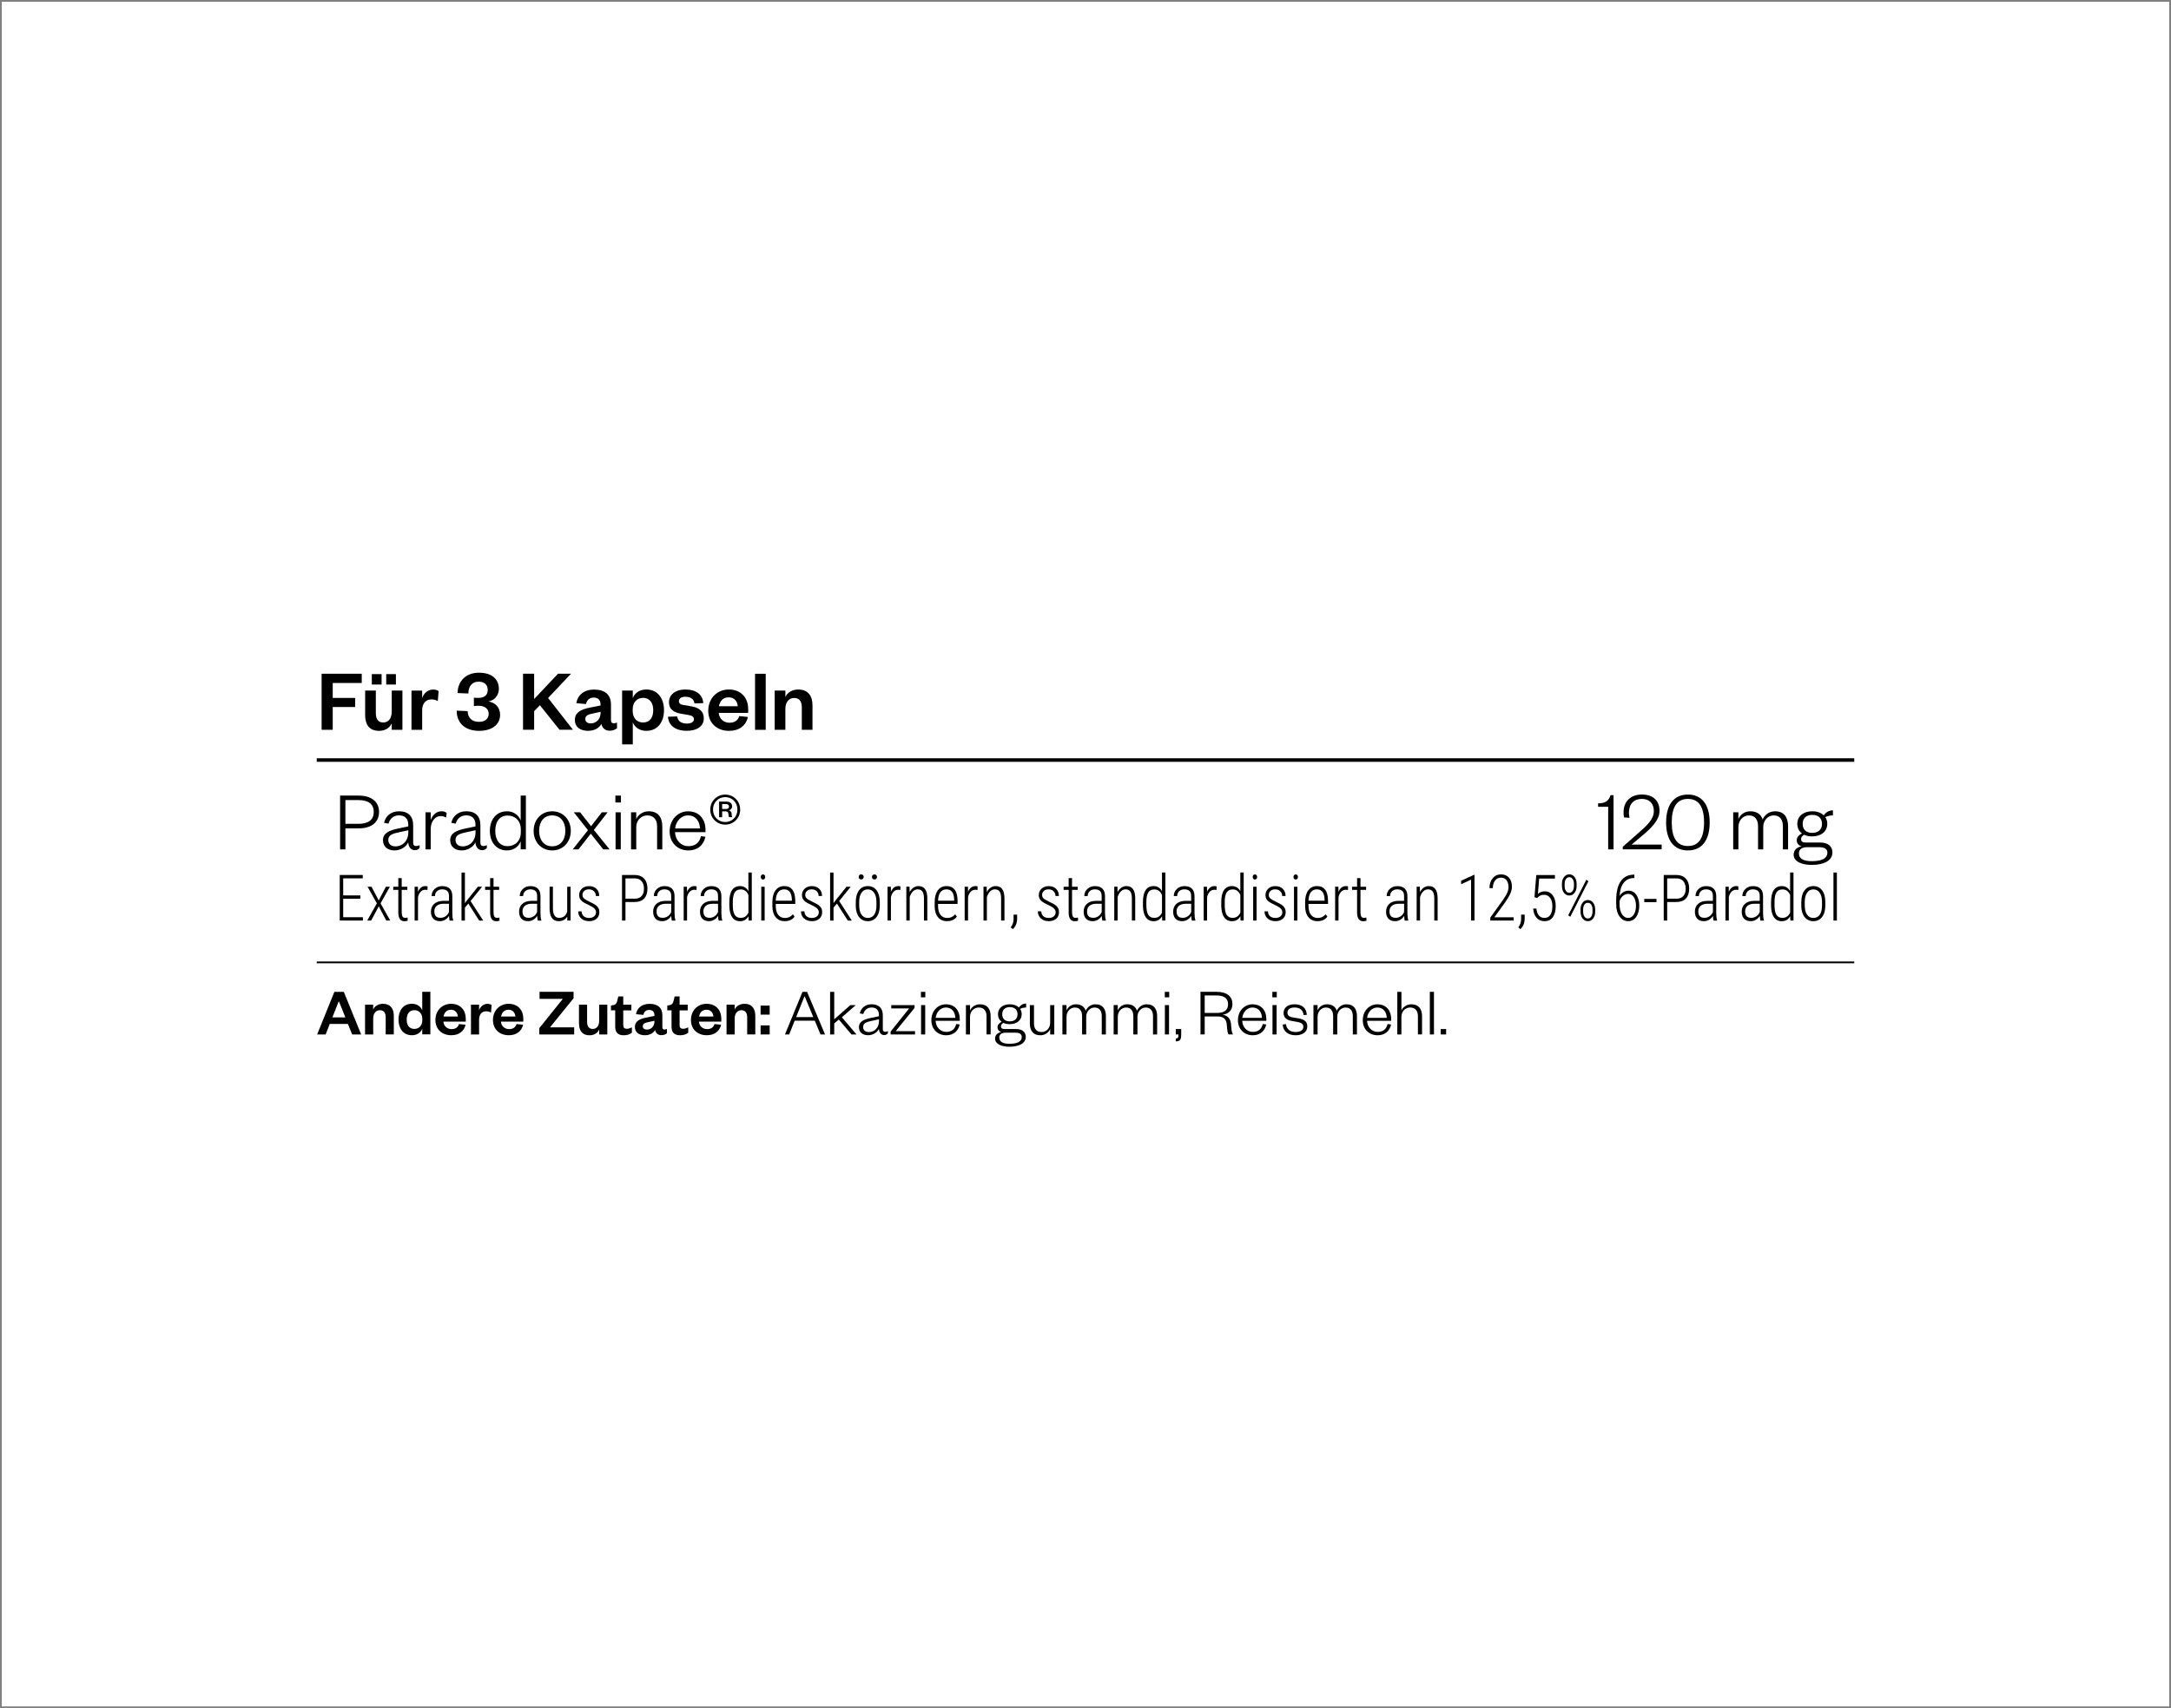 <?xml version="1.0" encoding="UTF-8"?>
<svg xmlns="http://www.w3.org/2000/svg" xmlns:xlink="http://www.w3.org/1999/xlink" version="1.1" viewBox="0 0 610 480">
  <rect x="0" y="0" width="610" height="480" fill="#808080" stroke="none"/>
  <defs>
    <style>
      .cls-1 {
        fill: none;
      }

      .cls-2 {
        fill: #fff;
      }

      .cls-3 {
        clip-path: url(#clippath);
      }
    </style>
    <clipPath id="clippath">
      <rect class="cls-1" width="610" height="480"/>
    </clipPath>
  </defs>
  <!-- Generator: Adobe Illustrator 28.6.0, SVG Export Plug-In . SVG Version: 1.2.0 Build 709)  -->
  <g>
    <g id="Camada_1">
      <g class="cls-3">
        <rect class="cls-2" x=".5" y=".5" width="609" height="479"/>
      </g>
      <rect x="89" y="270.18" width="432" height=".5"/>
      <g>
        <path d="M97.05,238.68h-1.49v-15.12h5.16c3.7,0,5.78,1.75,5.78,4.61s-2.09,4.61-5.78,4.61h-3.67v5.9ZM100.72,231.5c2.86,0,4.3-1.2,4.3-3.34s-1.44-3.34-4.3-3.34h-3.67v6.67h3.67Z"/>
        <path d="M116.1,236.93c0,.55.34.82.86.82.24,0,.65-.1.94-.26v.79c-.31.36-.65.62-1.37.62-1.03,0-1.78-.89-1.82-2.21-.55,1.22-2.09,2.28-3.86,2.28-1.94,0-3.24-1.08-3.24-2.88,0-1.97,1.73-2.76,4.32-3.29l2.78-.58v-.53c0-1.58-.94-2.57-2.57-2.57s-2.62.98-2.98,2.33l-1.25-.24c.41-1.87,1.94-3.24,4.2-3.24,2.59,0,3.98,1.37,3.98,3.94v5.02ZM114.71,233.3l-2.54.55c-1.9.41-3.07.79-3.07,2.18,0,.98.65,1.8,2.02,1.8,2.04,0,3.6-1.56,3.6-3.89v-.65Z"/>
        <path d="M125.34,229.73c-.6-.31-.96-.41-1.58-.41-1.51,0-2.74,1.56-2.74,3.65v5.71h-1.46v-10.42h1.46v2.18c.41-1.2,1.46-2.47,3-2.47.65,0,1.1.14,1.49.48l-.17,1.27Z"/>
        <path d="M134.99,236.93c0,.55.34.82.86.82.24,0,.65-.1.94-.26v.79c-.31.36-.65.62-1.37.62-1.03,0-1.78-.89-1.82-2.21-.55,1.22-2.09,2.28-3.86,2.28-1.94,0-3.24-1.08-3.24-2.88,0-1.97,1.73-2.76,4.32-3.29l2.78-.58v-.53c0-1.58-.94-2.57-2.57-2.57s-2.62.98-2.98,2.33l-1.25-.24c.41-1.87,1.94-3.24,4.2-3.24,2.59,0,3.98,1.37,3.98,3.94v5.02ZM133.6,233.3l-2.54.55c-1.9.41-3.07.79-3.07,2.18,0,.98.65,1.8,2.02,1.8,2.04,0,3.6-1.56,3.6-3.89v-.65Z"/>
        <path d="M146.3,236.4c-.46,1.32-1.82,2.57-3.84,2.57-3.1,0-4.82-2.42-4.82-5.5s1.73-5.5,4.82-5.5c2.02,0,3.38,1.27,3.84,2.59v-7.01h1.46v15.12h-1.46v-2.28ZM146.34,233.11c0-2.5-1.63-3.94-3.7-3.94-2.21,0-3.48,1.66-3.48,4.3s1.27,4.3,3.48,4.3c2.06,0,3.7-1.44,3.7-3.94v-.72Z"/>
        <path d="M155.15,238.97c-2.95,0-5.21-2.26-5.21-5.5s2.26-5.5,5.21-5.5,5.23,2.26,5.23,5.5-2.26,5.5-5.23,5.5ZM155.15,237.81c2.35,0,3.7-1.8,3.7-4.34s-1.34-4.34-3.7-4.34-3.67,1.8-3.67,4.34,1.34,4.34,3.67,4.34Z"/>
        <path d="M166.86,233.21l4.42,5.47h-1.78l-3.5-4.42-3.46,4.42h-1.63l4.3-5.4-3.98-5.02h1.78l3.07,3.91,3.02-3.91h1.63l-3.86,4.94Z"/>
        <path d="M172.91,223.56h1.56v1.94h-1.56v-1.94ZM174.42,228.26v10.42h-1.46v-10.42h1.46Z"/>
        <path d="M178.77,238.68h-1.46v-10.42h1.46v1.92c.5-1.27,1.94-2.21,3.5-2.21,2.69,0,3.82,1.75,3.82,4.25v6.46h-1.46v-6.5c0-1.85-.96-3.05-2.74-3.05-1.66,0-3.12,1.3-3.12,3.31v6.24Z"/>
        <path d="M198.21,235.13c-.5,2.38-2.23,3.84-4.78,3.84-3.02,0-5.28-2.14-5.28-5.35s2.23-5.64,5.18-5.64c3.26,0,4.9,2.35,4.9,5.18v.67h-8.57c.1,2.3,1.7,3.94,3.77,3.94,1.92,0,3.1-.96,3.53-2.81l1.25.17ZM196.67,232.8c-.05-1.92-1.13-3.67-3.34-3.67-2.06,0-3.41,1.73-3.65,3.67h6.98Z"/>
        <path d="M203.77,231.72c-2.3,0-4.2-1.78-4.2-4.22s1.9-4.22,4.2-4.22,4.2,1.78,4.2,4.22-1.9,4.22-4.2,4.22ZM203.77,223.99c-1.92,0-3.43,1.46-3.43,3.5s1.51,3.5,3.43,3.5,3.43-1.46,3.43-3.5-1.51-3.5-3.43-3.5ZM204.85,229.63c-.1-.12-.14-.43-.19-.91,0-.5-.24-.72-.74-.72h-1.01v1.63h-.86v-4.39h1.99c1.1,0,1.66.53,1.66,1.34,0,.65-.43,1.06-.98,1.1.5.1.79.41.84.91.02.65.05.86.22,1.03h-.91ZM203.89,227.33c.65,0,.94-.22.94-.7,0-.43-.29-.7-.94-.7h-.98v1.39h.98Z"/>
      </g>
      <g>
        <path d="M449.03,225.74c2.11,0,2.95-.72,3.5-2.3h.84v15.24h-1.51v-11.98h-2.83v-.96Z"/>
        <path d="M466.89,237.33v1.34h-10.94v-.72l4.3-3.79c2.4-2.11,4.44-3.86,4.44-6.26,0-2.02-1.15-3.41-3.38-3.41s-3.62,1.42-3.62,3.89c0,.43.05.91.17,1.42l-1.54-.1c-.1-.48-.14-.96-.14-1.42,0-3.07,1.99-5.02,5.14-5.02,3.48,0,4.97,2.06,4.97,4.56,0,2.76-2.62,5.11-4.73,6.89l-3.12,2.62h8.47Z"/>
        <path d="M474.26,238.97c-3.91,0-6.12-2.83-6.12-7.85s2.21-7.85,6.12-7.85,6.12,2.83,6.12,7.85-2.21,7.85-6.12,7.85ZM474.26,224.49c-3.05,0-4.54,2.23-4.54,6.62s1.49,6.62,4.54,6.62,4.54-2.23,4.54-6.62-1.49-6.62-4.54-6.62Z"/>
        <path d="M498.74,227.97c2.69,0,3.67,1.85,3.67,4.25v6.46h-1.46v-6.5c0-1.85-.84-3.05-2.57-3.05-1.56,0-2.95,1.3-2.95,3.31v6.24h-1.46v-6.5c0-1.85-.84-3.05-2.57-3.05-1.56,0-2.95,1.3-2.95,3.31v6.24h-1.46v-10.42h1.46v1.92c.5-1.27,1.75-2.21,3.36-2.21,1.85,0,3,.91,3.46,2.3.55-1.32,1.85-2.3,3.48-2.3Z"/>
        <path d="M509.2,235.03c-.86,0-1.63-.14-2.28-.46-.43.22-.86.65-.86,1.2,0,.65.36.98,1.37.98h4.03c2.23,0,3.41,1.15,3.41,2.76,0,2.57-2.81,3.53-5.86,3.53-2.76,0-5.04-.96-5.04-2.88,0-1.27.89-2.06,2.21-2.35-.96-.29-1.34-.94-1.34-1.7,0-.89.62-1.49,1.46-1.92-.82-.6-1.3-1.54-1.3-2.69,0-2.18,1.75-3.53,4.2-3.53,1.34,0,2.5.41,3.24,1.15.55-.84,1.46-1.42,2.57-1.42v1.42c-.79,0-1.63.22-2.14.5.36.53.55,1.15.55,1.87,0,2.18-1.78,3.53-4.22,3.53ZM509.01,241.99c2.59,0,4.44-.62,4.44-2.42,0-1.1-.94-1.51-2.33-1.51h-3.29c-1.27,0-2.38.41-2.38,1.75,0,1.54,1.46,2.18,3.55,2.18ZM509.2,228.98c-1.68,0-2.69.94-2.69,2.54s1.01,2.52,2.69,2.52,2.74-.94,2.74-2.52-1.01-2.54-2.74-2.54Z"/>
      </g>
      <g>
        <path d="M101.25,252.55h-4.82v5.19h5.54v.93h-6.51v-12.8h6.47v.95h-5.5v4.79h4.82v.93Z"/>
        <path d="M106.41,253.01l2.02-3.84h1.12l-2.62,4.67,2.72,4.84h-1.11l-2.12-4-2.13,4h-1.11l2.71-4.84-2.61-4.67h1.11l2.02,3.84Z"/>
        <path d="M112.87,246.74v2.43h1.58v.88h-1.58v6.32c0,.52.08.91.23,1.17.15.25.4.38.75.38.15,0,.38-.03.68-.09l.03.88c-.22.1-.53.15-.93.15-1.11,0-1.68-.79-1.71-2.36v-6.45h-1.42v-.88h1.42v-2.43h.95Z"/>
        <path d="M120.12,250.08c-.23-.04-.43-.06-.6-.06-.52,0-.96.18-1.32.55-.35.37-.61.88-.75,1.54v6.57h-.95v-9.51h.93l.02,1.42c.45-1.07,1.15-1.6,2.11-1.6.25,0,.44.04.57.11l-.02.98Z"/>
        <path d="M126.33,258.68c-.08-.3-.14-.74-.17-1.32-.28.47-.65.84-1.1,1.1-.45.26-.93.39-1.45.39-.8,0-1.42-.23-1.86-.69s-.67-1.12-.67-1.98c0-.93.31-1.67.93-2.21s1.47-.82,2.55-.83h1.59v-1.33c0-.68-.16-1.17-.49-1.46-.33-.29-.81-.44-1.44-.44-.59,0-1.07.18-1.44.53s-.56.81-.56,1.36h-.95c0-.79.28-1.45.85-1.99.57-.54,1.28-.81,2.14-.81.93,0,1.63.24,2.11.72.48.48.72,1.18.72,2.1v4.67c0,.93.08,1.63.25,2.09v.11h-1.01ZM123.73,257.91c.56,0,1.05-.15,1.48-.45s.74-.7.94-1.2v-2.31h-1.5c-.86.01-1.52.21-1.95.59-.44.38-.66.9-.66,1.55,0,1.21.56,1.81,1.69,1.81Z"/>
        <path d="M131.59,253.92l-.96,1.11v3.65h-.96v-13.5h.96v8.59l.79-1.04,2.86-3.56h1.18l-3.24,4.02,3.55,5.49h-1.13l-3.04-4.75Z"/>
        <path d="M138.67,246.74v2.43h1.58v.88h-1.58v6.32c0,.52.08.91.23,1.17.15.25.4.38.75.38.15,0,.38-.03.68-.09l.03.88c-.22.1-.53.15-.93.15-1.11,0-1.68-.79-1.71-2.36v-6.45h-1.42v-.88h1.42v-2.43h.95Z"/>
        <path d="M151.1,258.68c-.08-.3-.14-.74-.17-1.32-.28.47-.65.84-1.1,1.1-.45.26-.93.39-1.45.39-.8,0-1.42-.23-1.86-.69s-.67-1.12-.67-1.98c0-.93.31-1.67.93-2.21s1.47-.82,2.55-.83h1.59v-1.33c0-.68-.16-1.17-.49-1.46-.33-.29-.81-.44-1.44-.44-.59,0-1.07.18-1.44.53s-.56.81-.56,1.36h-.95c0-.79.28-1.45.85-1.99.57-.54,1.28-.81,2.14-.81.93,0,1.63.24,2.11.72.48.48.72,1.18.72,2.1v4.67c0,.93.08,1.63.25,2.09v.11h-1.01ZM148.5,257.91c.56,0,1.05-.15,1.48-.45s.74-.7.94-1.2v-2.31h-1.5c-.86.01-1.52.21-1.95.59-.44.38-.66.9-.66,1.55,0,1.21.56,1.81,1.69,1.81Z"/>
        <path d="M159.39,257.54c-.52.87-1.33,1.31-2.43,1.31-.84,0-1.47-.3-1.89-.9s-.64-1.48-.65-2.64v-6.15h.94v6.13c0,.86.15,1.51.44,1.96s.72.67,1.28.67c1.19,0,1.96-.6,2.29-1.79v-6.96h.95v9.51h-.92l-.02-1.13Z"/>
        <path d="M167.46,256.33c0-.41-.17-.77-.49-1.07-.33-.31-.89-.64-1.68-1.01-.79-.37-1.34-.67-1.65-.91-.31-.24-.54-.51-.69-.79-.15-.29-.22-.63-.22-1.02,0-.73.26-1.34.77-1.81s1.17-.72,1.99-.72c.88,0,1.57.25,2.1.76s.78,1.18.78,2.02h-.95c0-.54-.18-.99-.54-1.34-.36-.35-.82-.53-1.4-.53s-1,.15-1.33.44-.49.67-.49,1.14c0,.38.12.69.38.93.25.24.79.57,1.62.98.86.39,1.45.71,1.77.96.32.25.57.53.73.84.17.31.25.67.25,1.09,0,.79-.26,1.41-.79,1.87-.53.46-1.23.69-2.09.69-.92,0-1.66-.26-2.22-.77-.57-.52-.85-1.18-.85-2h.96c.03.59.22,1.05.58,1.37.36.32.87.49,1.54.49.58,0,1.05-.15,1.4-.44.35-.29.53-.68.53-1.17Z"/>
        <path d="M175.74,253.47v5.2h-.97v-12.8h3.61c1.1,0,1.96.34,2.59,1.02.63.68.95,1.61.95,2.8s-.31,2.14-.92,2.79c-.61.65-1.49.98-2.64.98h-2.62ZM175.74,252.53h2.63c.82,0,1.45-.24,1.9-.73.45-.49.67-1.18.67-2.08s-.23-1.6-.68-2.12-1.08-.77-1.88-.77h-2.64v5.7Z"/>
        <path d="M188.77,258.68c-.08-.3-.14-.74-.17-1.32-.28.47-.65.84-1.1,1.1-.45.26-.93.39-1.45.39-.8,0-1.42-.23-1.86-.69s-.67-1.12-.67-1.98c0-.93.31-1.67.93-2.21s1.47-.82,2.55-.83h1.59v-1.33c0-.68-.16-1.17-.49-1.46-.33-.29-.81-.44-1.44-.44-.59,0-1.07.18-1.44.53s-.56.81-.56,1.36h-.95c0-.79.28-1.45.85-1.99.57-.54,1.28-.81,2.14-.81.93,0,1.63.24,2.11.72.48.48.72,1.18.72,2.1v4.67c0,.93.08,1.63.25,2.09v.11h-1.01ZM186.17,257.91c.56,0,1.05-.15,1.48-.45s.74-.7.94-1.2v-2.31h-1.5c-.86.01-1.52.21-1.95.59-.44.38-.66.9-.66,1.55,0,1.21.56,1.81,1.69,1.81Z"/>
        <path d="M195.72,250.08c-.23-.04-.43-.06-.6-.06-.52,0-.96.18-1.32.55-.35.37-.61.88-.75,1.54v6.57h-.95v-9.51h.93l.02,1.42c.45-1.07,1.15-1.6,2.11-1.6.25,0,.44.04.57.11l-.02.98Z"/>
        <path d="M201.93,258.68c-.08-.3-.14-.74-.17-1.32-.28.47-.65.84-1.1,1.1-.45.26-.93.39-1.45.39-.8,0-1.42-.23-1.86-.69s-.67-1.12-.67-1.98c0-.93.31-1.67.93-2.21s1.47-.82,2.55-.83h1.59v-1.33c0-.68-.16-1.17-.49-1.46-.33-.29-.81-.44-1.44-.44-.59,0-1.07.18-1.44.53s-.56.81-.56,1.36h-.95c0-.79.28-1.45.85-1.99.57-.54,1.28-.81,2.14-.81.93,0,1.63.24,2.11.72.48.48.72,1.18.72,2.1v4.67c0,.93.08,1.63.25,2.09v.11h-1.01ZM199.33,257.91c.56,0,1.05-.15,1.48-.45s.74-.7.94-1.2v-2.31h-1.5c-.86.01-1.52.21-1.95.59-.44.38-.66.9-.66,1.55,0,1.21.56,1.81,1.69,1.81Z"/>
        <path d="M204.93,253.48c0-1.49.25-2.61.76-3.36.51-.75,1.26-1.13,2.25-1.13,1.05,0,1.83.48,2.34,1.45v-5.26h.95v13.5h-.89l-.04-1.22c-.52.93-1.31,1.4-2.37,1.4-.97,0-1.71-.38-2.22-1.14s-.77-1.84-.78-3.24v-.98ZM205.9,254.37c0,1.22.18,2.12.53,2.69.35.57.92.86,1.69.86.99,0,1.72-.49,2.17-1.47v-4.93c-.43-1.06-1.15-1.59-2.16-1.59-.77,0-1.34.28-1.69.85-.35.57-.54,1.45-.54,2.64v.95Z"/>
        <path d="M213.76,246.43c0-.2.05-.37.16-.51s.26-.21.46-.21.35.07.46.21.17.31.17.51-.06.37-.17.51-.27.21-.46.21-.35-.07-.46-.21-.16-.31-.16-.51ZM214.85,258.68h-.95v-9.51h.95v9.51Z"/>
        <path d="M220.51,258.85c-1.09,0-1.94-.37-2.55-1.1s-.93-1.78-.94-3.13v-1.16c0-1.39.3-2.49.89-3.28.59-.79,1.4-1.19,2.44-1.19s1.76.34,2.29,1.01c.53.67.79,1.71.81,3.09v.91h-5.48v.54c0,1.09.23,1.93.68,2.52.45.59,1.09.89,1.91.89.91,0,1.65-.34,2.21-1.03l.49.65c-.6.85-1.52,1.27-2.75,1.27ZM220.35,249.91c-.74,0-1.32.27-1.72.81-.4.54-.62,1.33-.66,2.38h4.53v-.25c-.05-1.96-.76-2.94-2.15-2.94Z"/>
        <path d="M230.06,256.33c0-.41-.17-.77-.49-1.07-.33-.31-.89-.64-1.68-1.01-.79-.37-1.34-.67-1.65-.91-.31-.24-.54-.51-.69-.79-.15-.29-.22-.63-.22-1.02,0-.73.26-1.34.77-1.81s1.17-.72,1.99-.72c.88,0,1.57.25,2.1.76s.78,1.18.78,2.02h-.95c0-.54-.18-.99-.54-1.34-.36-.35-.82-.53-1.4-.53s-1,.15-1.33.44-.49.67-.49,1.14c0,.38.12.69.38.93.25.24.79.57,1.62.98.86.39,1.45.71,1.77.96.32.25.57.53.73.84.17.31.25.67.25,1.09,0,.79-.26,1.41-.79,1.87-.53.46-1.23.69-2.09.69-.92,0-1.66-.26-2.22-.77-.57-.52-.85-1.18-.85-2h.96c.03.59.22,1.05.58,1.37.36.32.87.49,1.54.49.58,0,1.05-.15,1.4-.44.35-.29.53-.68.53-1.17Z"/>
        <path d="M235.16,253.92l-.96,1.11v3.65h-.96v-13.5h.96v8.59l.79-1.04,2.86-3.56h1.18l-3.24,4.02,3.55,5.49h-1.13l-3.04-4.75Z"/>
        <path d="M240.46,253.44c0-1.37.3-2.46.9-3.25.6-.8,1.42-1.2,2.46-1.2s1.87.39,2.47,1.18.9,1.87.91,3.24v1.01c0,1.39-.3,2.48-.91,3.26s-1.42,1.17-2.45,1.17-1.84-.38-2.45-1.14-.92-1.81-.94-3.15v-1.12ZM241.27,246.42c0-.21.06-.38.19-.51.12-.14.3-.21.51-.21s.39.07.52.21c.13.14.19.31.19.51s-.06.37-.19.5c-.13.13-.3.2-.52.2s-.39-.07-.51-.2c-.13-.13-.19-.3-.19-.5ZM241.41,254.42c0,1.09.21,1.96.64,2.58.43.63,1.02.94,1.79.94s1.37-.3,1.79-.9.62-1.47.63-2.59v-1.01c0-1.09-.22-1.96-.65-2.58-.43-.63-1.03-.94-1.78-.94s-1.32.31-1.75.92-.65,1.46-.67,2.54v1.05ZM245,246.43c0-.21.06-.38.19-.51s.3-.21.51-.21.39.07.52.21.19.31.19.51-.06.37-.19.5-.3.2-.52.2-.39-.07-.51-.2-.19-.3-.19-.5Z"/>
        <path d="M253,250.08c-.23-.04-.43-.06-.6-.06-.52,0-.96.18-1.32.55-.35.37-.61.88-.75,1.54v6.57h-.95v-9.51h.93l.02,1.42c.45-1.07,1.15-1.6,2.11-1.6.25,0,.44.04.57.11l-.02.98Z"/>
        <path d="M255.56,249.17l.03,1.51c.27-.52.62-.93,1.04-1.23s.91-.46,1.45-.46c1.61,0,2.43,1.1,2.47,3.31v6.37h-.94v-6.27c0-.85-.15-1.48-.43-1.88s-.73-.61-1.34-.61c-.49,0-.94.19-1.33.58s-.69.91-.9,1.58v6.6h-.95v-9.51h.9Z"/>
        <path d="M266.11,258.85c-1.09,0-1.94-.37-2.55-1.1s-.93-1.78-.94-3.13v-1.16c0-1.39.3-2.49.89-3.28.59-.79,1.4-1.19,2.44-1.19s1.76.34,2.29,1.01c.53.67.79,1.71.81,3.09v.91h-5.48v.54c0,1.09.23,1.93.68,2.52.45.59,1.09.89,1.91.89.91,0,1.65-.34,2.21-1.03l.49.65c-.6.85-1.52,1.27-2.75,1.27ZM265.95,249.91c-.74,0-1.32.27-1.72.81-.4.54-.62,1.33-.66,2.38h4.53v-.25c-.05-1.96-.76-2.94-2.15-2.94Z"/>
        <path d="M274.67,250.08c-.23-.04-.43-.06-.6-.06-.52,0-.96.18-1.32.55-.35.37-.61.88-.75,1.54v6.57h-.95v-9.51h.93l.02,1.42c.45-1.07,1.15-1.6,2.11-1.6.25,0,.44.04.57.11l-.02.98Z"/>
        <path d="M277.24,249.17l.03,1.51c.27-.52.62-.93,1.04-1.23s.91-.46,1.45-.46c1.61,0,2.43,1.1,2.47,3.31v6.37h-.94v-6.27c0-.85-.15-1.48-.43-1.88s-.73-.61-1.34-.61c-.49,0-.94.19-1.33.58s-.69.91-.9,1.58v6.6h-.95v-9.51h.9Z"/>
        <path d="M284.59,261.08l-.6-.47c.52-.71.78-1.46.8-2.23v-1.37h1v1.08c0,1.25-.4,2.24-1.19,2.99Z"/>
        <path d="M296.61,256.33c0-.41-.17-.77-.49-1.07-.33-.31-.89-.64-1.68-1.01-.79-.37-1.34-.67-1.65-.91-.31-.24-.54-.51-.69-.79-.15-.29-.22-.63-.22-1.02,0-.73.26-1.34.77-1.81s1.17-.72,1.99-.72c.88,0,1.57.25,2.1.76s.78,1.18.78,2.02h-.95c0-.54-.18-.99-.54-1.34-.36-.35-.82-.53-1.4-.53s-1,.15-1.33.44-.49.67-.49,1.14c0,.38.12.69.38.93.25.24.79.57,1.62.98.86.39,1.45.71,1.77.96.32.25.57.53.73.84.17.31.25.67.25,1.09,0,.79-.26,1.41-.79,1.87-.53.46-1.23.69-2.09.69-.92,0-1.66-.26-2.22-.77-.57-.52-.85-1.18-.85-2h.96c.03.59.22,1.05.58,1.37.36.32.87.49,1.54.49.58,0,1.05-.15,1.4-.44.35-.29.53-.68.53-1.17Z"/>
        <path d="M301.22,246.74v2.43h1.58v.88h-1.58v6.32c0,.52.08.91.23,1.17.15.25.4.38.75.38.15,0,.38-.03.68-.09l.03.88c-.22.1-.53.15-.93.15-1.11,0-1.68-.79-1.71-2.36v-6.45h-1.42v-.88h1.42v-2.43h.95Z"/>
        <path d="M309.73,258.68c-.09-.3-.14-.74-.17-1.32-.29.47-.65.84-1.1,1.1-.45.26-.93.39-1.45.39-.8,0-1.42-.23-1.86-.69s-.67-1.12-.67-1.98c0-.93.31-1.67.92-2.21.62-.54,1.47-.82,2.55-.83h1.59v-1.33c0-.68-.16-1.17-.49-1.46-.33-.29-.8-.44-1.44-.44-.59,0-1.07.18-1.44.53s-.56.81-.56,1.36h-.95c0-.79.28-1.45.85-1.99.57-.54,1.28-.81,2.14-.81.93,0,1.63.24,2.11.72.48.48.72,1.18.72,2.1v4.67c0,.93.08,1.63.25,2.09v.11h-1.01ZM307.13,257.91c.56,0,1.05-.15,1.48-.45s.74-.7.94-1.2v-2.31h-1.5c-.86.01-1.51.21-1.95.59-.44.38-.66.9-.66,1.55,0,1.21.56,1.81,1.69,1.81Z"/>
        <path d="M313.98,249.17l.03,1.51c.27-.52.62-.93,1.04-1.23s.91-.46,1.45-.46c1.61,0,2.43,1.1,2.47,3.31v6.37h-.94v-6.27c0-.85-.15-1.48-.43-1.88s-.73-.61-1.34-.61c-.49,0-.94.19-1.33.58-.39.38-.69.91-.9,1.58v6.6h-.95v-9.51h.9Z"/>
        <path d="M321.14,253.48c0-1.49.25-2.61.76-3.36.51-.75,1.26-1.13,2.25-1.13,1.04,0,1.83.48,2.34,1.45v-5.26h.95v13.5h-.89l-.04-1.22c-.52.93-1.31,1.4-2.37,1.4-.97,0-1.71-.38-2.22-1.14-.51-.76-.77-1.84-.78-3.24v-.98ZM322.1,254.37c0,1.22.18,2.12.53,2.69s.92.86,1.69.86c.99,0,1.72-.49,2.17-1.47v-4.93c-.43-1.06-1.15-1.59-2.16-1.59-.77,0-1.34.28-1.69.85-.36.57-.54,1.45-.54,2.64v.95Z"/>
        <path d="M334.88,258.68c-.09-.3-.14-.74-.17-1.32-.28.47-.65.84-1.1,1.1-.45.26-.93.39-1.45.39-.8,0-1.42-.23-1.86-.69s-.67-1.12-.67-1.98c0-.93.31-1.67.92-2.21.62-.54,1.47-.82,2.55-.83h1.59v-1.33c0-.68-.16-1.17-.49-1.46-.33-.29-.81-.44-1.44-.44-.58,0-1.07.18-1.44.53s-.56.81-.56,1.36h-.95c0-.79.28-1.45.85-1.99.57-.54,1.28-.81,2.14-.81.93,0,1.63.24,2.11.72s.72,1.18.72,2.1v4.67c0,.93.08,1.63.25,2.09v.11h-1.01ZM332.28,257.91c.56,0,1.05-.15,1.48-.45.43-.3.74-.7.94-1.2v-2.31h-1.5c-.86.01-1.51.21-1.95.59-.44.38-.66.9-.66,1.55,0,1.21.56,1.81,1.69,1.81Z"/>
        <path d="M341.83,250.08c-.23-.04-.43-.06-.6-.06-.52,0-.96.18-1.32.55-.36.37-.61.88-.75,1.54v6.57h-.95v-9.51h.93l.02,1.42c.45-1.07,1.15-1.6,2.11-1.6.25,0,.44.04.57.11l-.02.98Z"/>
        <path d="M343.15,253.48c0-1.49.25-2.61.76-3.36.51-.75,1.26-1.13,2.25-1.13,1.04,0,1.83.48,2.34,1.45v-5.26h.95v13.5h-.89l-.04-1.22c-.52.93-1.31,1.4-2.37,1.4-.97,0-1.71-.38-2.22-1.14-.51-.76-.77-1.84-.78-3.24v-.98ZM344.12,254.37c0,1.22.18,2.12.53,2.69s.92.86,1.69.86c.99,0,1.72-.49,2.17-1.47v-4.93c-.43-1.06-1.15-1.59-2.16-1.59-.77,0-1.34.28-1.69.85-.36.57-.54,1.45-.54,2.64v.95Z"/>
        <path d="M351.98,246.43c0-.2.05-.37.16-.51.11-.14.26-.21.46-.21s.35.07.46.21c.11.14.17.31.17.51s-.05.37-.17.51c-.11.14-.27.21-.46.21s-.35-.07-.46-.21c-.11-.14-.16-.31-.16-.51ZM353.07,258.68h-.96v-9.51h.96v9.51Z"/>
        <path d="M360.3,256.33c0-.41-.17-.77-.49-1.07-.33-.31-.89-.64-1.68-1.01-.79-.37-1.34-.67-1.65-.91-.31-.24-.54-.51-.69-.79-.15-.29-.22-.63-.22-1.02,0-.73.26-1.34.77-1.81.51-.48,1.17-.72,1.99-.72.88,0,1.57.25,2.1.76.52.51.78,1.18.78,2.02h-.95c0-.54-.18-.99-.54-1.34-.36-.35-.82-.53-1.4-.53s-1,.15-1.33.44-.49.67-.49,1.14c0,.38.12.69.38.93s.79.57,1.62.98c.86.39,1.45.71,1.77.96s.57.53.73.84c.16.31.25.67.25,1.09,0,.79-.26,1.41-.79,1.87s-1.22.69-2.09.69c-.92,0-1.66-.26-2.22-.77s-.85-1.18-.85-2h.96c.03.59.22,1.05.58,1.37s.87.49,1.54.49c.58,0,1.05-.15,1.4-.44s.53-.68.53-1.17Z"/>
        <path d="M363.44,246.43c0-.2.05-.37.16-.51.11-.14.26-.21.46-.21s.35.07.46.21c.11.14.17.31.17.51s-.05.37-.17.51c-.11.14-.27.21-.46.21s-.35-.07-.46-.21c-.11-.14-.16-.31-.16-.51ZM364.54,258.68h-.96v-9.51h.96v9.51Z"/>
        <path d="M370.2,258.85c-1.09,0-1.94-.37-2.55-1.1-.61-.73-.93-1.78-.94-3.13v-1.16c0-1.39.3-2.49.89-3.28s1.4-1.19,2.44-1.19,1.76.34,2.29,1.01c.53.67.79,1.71.81,3.09v.91h-5.48v.54c0,1.09.23,1.93.68,2.52.45.59,1.09.89,1.91.89.91,0,1.65-.34,2.21-1.03l.5.65c-.6.85-1.52,1.27-2.75,1.27ZM370.03,249.91c-.75,0-1.32.27-1.72.81-.4.54-.62,1.33-.66,2.38h4.53v-.25c-.05-1.96-.76-2.94-2.15-2.94Z"/>
        <path d="M378.76,250.08c-.23-.04-.43-.06-.6-.06-.52,0-.96.18-1.32.55-.36.37-.61.88-.75,1.54v6.57h-.95v-9.51h.93l.02,1.42c.45-1.07,1.15-1.6,2.11-1.6.25,0,.44.04.57.11l-.02.98Z"/>
        <path d="M382.26,246.74v2.43h1.58v.88h-1.58v6.32c0,.52.08.91.23,1.17.15.25.4.38.75.38.15,0,.38-.03.68-.09l.03.88c-.22.1-.53.15-.93.15-1.11,0-1.68-.79-1.71-2.36v-6.45h-1.42v-.88h1.42v-2.43h.95Z"/>
        <path d="M394.7,258.68c-.09-.3-.14-.74-.17-1.32-.28.47-.65.84-1.1,1.1-.45.26-.93.39-1.45.39-.8,0-1.42-.23-1.86-.69s-.67-1.12-.67-1.98c0-.93.31-1.67.92-2.21.62-.54,1.47-.82,2.55-.83h1.59v-1.33c0-.68-.16-1.17-.49-1.46-.33-.29-.81-.44-1.44-.44-.58,0-1.07.18-1.44.53s-.56.81-.56,1.36h-.95c0-.79.28-1.45.85-1.99.57-.54,1.28-.81,2.14-.81.93,0,1.63.24,2.11.72s.72,1.18.72,2.1v4.67c0,.93.08,1.63.25,2.09v.11h-1.01ZM392.1,257.91c.56,0,1.05-.15,1.48-.45.43-.3.74-.7.94-1.2v-2.31h-1.5c-.86.01-1.51.21-1.95.59-.44.38-.66.9-.66,1.55,0,1.21.56,1.81,1.69,1.81Z"/>
        <path d="M398.95,249.17l.03,1.51c.27-.52.62-.93,1.04-1.23s.91-.46,1.45-.46c1.61,0,2.43,1.1,2.47,3.31v6.37h-.94v-6.27c0-.85-.15-1.48-.43-1.88s-.73-.61-1.34-.61c-.49,0-.94.19-1.33.58-.39.38-.69.91-.9,1.58v6.6h-.95v-9.51h.9Z"/>
        <path d="M414.3,258.68h-.96v-11.5l-2.8,1.29v-1l3.6-1.63h.16v12.84Z"/>
        <path d="M425.31,258.68h-6.58v-.83l3.53-4.91c.59-.84,1-1.53,1.24-2.08s.35-1.09.35-1.62c0-.8-.19-1.44-.56-1.91-.37-.47-.89-.71-1.55-.71-.7,0-1.26.27-1.67.82-.42.55-.62,1.26-.62,2.13h-.95c0-1.11.3-2.04.9-2.77s1.38-1.1,2.34-1.1,1.69.3,2.24.91c.55.61.83,1.45.83,2.53s-.45,2.22-1.35,3.59l-.54.81-3.04,4.22h5.43v.91Z"/>
        <path d="M427.21,261.08l-.61-.47c.52-.71.78-1.46.8-2.23v-1.37h1v1.08c0,1.25-.4,2.24-1.19,2.99Z"/>
        <path d="M431.15,252.12l.51-6.24h5.24v1h-4.43l-.35,4.29c.56-.47,1.2-.7,1.92-.7.95,0,1.7.38,2.25,1.13.55.75.83,1.75.83,3,0,1.34-.27,2.38-.82,3.13-.54.75-1.32,1.12-2.33,1.12-.92,0-1.66-.31-2.22-.95-.57-.63-.89-1.5-.96-2.6h.9c.08.86.32,1.51.71,1.96.39.45.92.67,1.58.67.72,0,1.27-.29,1.64-.87.37-.58.56-1.4.56-2.46,0-.94-.21-1.7-.63-2.29-.42-.58-.98-.87-1.69-.87-.41,0-.76.07-1.06.2-.29.13-.6.37-.9.72l-.75-.25Z"/>
        <path d="M438.87,248.34c0-.76.19-1.39.58-1.89s.88-.76,1.48-.76,1.09.25,1.48.75c.39.5.58,1.15.58,1.94v.63c0,.75-.19,1.38-.58,1.88-.38.5-.87.75-1.47.75s-1.09-.25-1.48-.74c-.39-.5-.59-1.14-.59-1.94v-.62ZM439.62,249.02c0,.53.12.97.36,1.32.24.35.56.53.96.53s.71-.18.95-.53c.23-.35.35-.81.35-1.36v-.63c0-.53-.12-.97-.35-1.32-.24-.36-.56-.54-.96-.54s-.71.18-.95.54c-.24.36-.35.81-.35,1.36v.64ZM441.21,257.62l-.57-.43,5.09-10,.58.43-5.1,10ZM444.09,255.54c0-.76.19-1.38.58-1.89.38-.5.87-.75,1.47-.75s1.09.25,1.48.74.59,1.15.59,1.96v.62c0,.77-.2,1.4-.59,1.89-.39.5-.88.74-1.47.74s-1.08-.25-1.47-.74c-.39-.49-.59-1.14-.59-1.95v-.63ZM444.83,256.23c0,.53.12.97.36,1.33.24.35.56.53.96.53s.71-.18.95-.53c.24-.35.35-.81.35-1.38v-.64c0-.56-.12-1-.35-1.34-.24-.34-.56-.51-.97-.51s-.71.17-.95.51c-.24.34-.35.8-.35,1.39v.64Z"/>
        <path d="M459.22,245.79v.94h-.14c-1.21,0-2.15.45-2.84,1.32s-1.08,2.11-1.16,3.7c.29-.47.65-.84,1.08-1.09.43-.26.91-.38,1.43-.38.92,0,1.64.39,2.19,1.16.54.78.81,1.79.81,3.05s-.29,2.36-.86,3.16-1.32,1.2-2.25,1.2c-.99,0-1.8-.44-2.43-1.32s-.94-2.03-.94-3.46v-1.04c0-2.35.42-4.14,1.26-5.37s2.05-1.85,3.62-1.88h.22ZM457.44,251.19c-.54,0-1.03.2-1.48.59-.45.4-.75.88-.9,1.47v.92c0,1.12.23,2.02.68,2.72.46.7,1.04,1.05,1.74,1.05.65,0,1.17-.32,1.58-.96s.61-1.46.61-2.46-.2-1.81-.6-2.42c-.4-.61-.94-.92-1.62-.92Z"/>
        <path d="M465.44,253.5h-3.44v-.91h3.44v.91Z"/>
        <path d="M468.44,253.47v5.2h-.97v-12.8h3.61c1.1,0,1.96.34,2.59,1.02s.95,1.61.95,2.8-.31,2.14-.92,2.79c-.61.65-1.49.98-2.64.98h-2.62ZM468.44,252.53h2.63c.82,0,1.45-.24,1.9-.73s.67-1.18.67-2.08-.23-1.6-.68-2.12-1.08-.77-1.88-.77h-2.64v5.7Z"/>
        <path d="M481.47,258.68c-.09-.3-.14-.74-.17-1.32-.28.47-.65.84-1.1,1.1-.45.26-.93.39-1.45.39-.8,0-1.42-.23-1.86-.69s-.67-1.12-.67-1.98c0-.93.31-1.67.92-2.21.62-.54,1.47-.82,2.55-.83h1.59v-1.33c0-.68-.16-1.17-.49-1.46-.33-.29-.81-.44-1.44-.44-.58,0-1.07.18-1.44.53s-.56.81-.56,1.36h-.95c0-.79.28-1.45.85-1.99.57-.54,1.28-.81,2.14-.81.93,0,1.63.24,2.11.72s.72,1.18.72,2.1v4.67c0,.93.08,1.63.25,2.09v.11h-1.01ZM478.87,257.91c.56,0,1.05-.15,1.48-.45.43-.3.74-.7.94-1.2v-2.31h-1.5c-.86.01-1.51.21-1.95.59-.44.38-.66.9-.66,1.55,0,1.21.56,1.81,1.69,1.81Z"/>
        <path d="M488.43,250.08c-.23-.04-.43-.06-.6-.06-.52,0-.96.18-1.32.55-.36.37-.61.88-.75,1.54v6.57h-.95v-9.51h.93l.02,1.42c.45-1.07,1.15-1.6,2.11-1.6.25,0,.44.04.57.11l-.02.98Z"/>
        <path d="M494.63,258.68c-.09-.3-.14-.74-.17-1.32-.28.47-.65.84-1.1,1.1-.45.26-.93.39-1.45.39-.8,0-1.42-.23-1.86-.69s-.67-1.12-.67-1.98c0-.93.31-1.67.92-2.21.62-.54,1.47-.82,2.55-.83h1.59v-1.33c0-.68-.16-1.17-.49-1.46-.33-.29-.81-.44-1.44-.44-.58,0-1.07.18-1.44.53s-.56.81-.56,1.36h-.95c0-.79.28-1.45.85-1.99.57-.54,1.28-.81,2.14-.81.93,0,1.63.24,2.11.72s.72,1.18.72,2.1v4.67c0,.93.08,1.63.25,2.09v.11h-1.01ZM492.03,257.91c.56,0,1.05-.15,1.48-.45.43-.3.74-.7.94-1.2v-2.31h-1.5c-.86.01-1.51.21-1.95.59-.44.38-.66.9-.66,1.55,0,1.21.56,1.81,1.69,1.81Z"/>
        <path d="M497.63,253.48c0-1.49.25-2.61.76-3.36.51-.75,1.26-1.13,2.25-1.13,1.04,0,1.83.48,2.34,1.45v-5.26h.95v13.5h-.89l-.04-1.22c-.52.93-1.31,1.4-2.37,1.4-.97,0-1.71-.38-2.22-1.14-.51-.76-.77-1.84-.78-3.24v-.98ZM498.6,254.37c0,1.22.18,2.12.53,2.69s.92.86,1.69.86c.99,0,1.72-.49,2.17-1.47v-4.93c-.43-1.06-1.15-1.59-2.16-1.59-.77,0-1.34.28-1.69.85-.36.57-.54,1.45-.54,2.64v.95Z"/>
        <path d="M506.13,253.44c0-1.37.3-2.46.9-3.25s1.42-1.2,2.46-1.2,1.87.39,2.47,1.18.9,1.87.91,3.24v1.01c0,1.39-.3,2.48-.91,3.26s-1.42,1.17-2.45,1.17-1.84-.38-2.45-1.14-.92-1.81-.94-3.15v-1.12ZM507.09,254.42c0,1.09.21,1.96.64,2.58.43.63,1.02.94,1.79.94s1.37-.3,1.79-.9.62-1.47.63-2.59v-1.01c0-1.09-.22-1.96-.65-2.58-.43-.63-1.03-.94-1.78-.94s-1.32.31-1.75.92-.65,1.46-.67,2.54v1.05Z"/>
        <path d="M516.12,258.68h-.96v-13.5h.96v13.5Z"/>
      </g>
      <g>
        <path d="M96.6,278.71l4.88,11.97h-2.53l-1.2-2.96h-5.09l-1.16,2.96h-2.39l4.84-11.97h2.64ZM93.39,285.89h3.65l-1.8-4.48h-.08l-1.77,4.48Z"/>
        <path d="M104.85,290.68h-2.28v-8.38h2.28v1.37c.42-.95,1.48-1.6,2.74-1.6,2.24,0,3.06,1.52,3.06,3.38v5.22h-2.28v-4.77c0-1.29-.51-2.03-1.63-2.03s-1.88.91-1.88,2.32v4.48Z"/>
        <path d="M118.64,289.08c-.38,1.01-1.41,1.82-2.89,1.82-2.49,0-3.78-1.94-3.78-4.41s1.29-4.43,3.78-4.43c1.48,0,2.51.82,2.89,1.84v-5.21h2.28v11.97h-2.28v-1.6ZM118.66,286.33c0-1.52-.93-2.47-2.22-2.47-1.42,0-2.17,1.04-2.17,2.64s.74,2.62,2.17,2.62c1.29,0,2.22-.93,2.22-2.47v-.32Z"/>
        <path d="M130.82,287.94c-.44,1.86-1.88,2.96-4.03,2.96-2.58,0-4.45-1.65-4.45-4.29s1.88-4.54,4.39-4.54c2.74,0,4.14,1.9,4.14,4.18v.82h-6.29c.08,1.23,1.04,2.11,2.28,2.11,1.12,0,1.79-.47,2.11-1.42l1.84.19ZM128.65,285.64c-.08-.97-.67-1.9-1.94-1.9s-1.88.85-2.09,1.9h4.03Z"/>
        <path d="M137.96,284.54c-.44-.25-.82-.36-1.37-.36-1.18,0-1.98.84-1.98,2.36v4.14h-2.28v-8.38h2.28v1.6c.3-.95,1.18-1.82,2.34-1.82.51,0,.93.13,1.18.34l-.17,2.13Z"/>
        <path d="M146.99,287.94c-.44,1.86-1.88,2.96-4.03,2.96-2.58,0-4.45-1.65-4.45-4.29s1.88-4.54,4.39-4.54c2.74,0,4.14,1.9,4.14,4.18v.82h-6.29c.08,1.23,1.04,2.11,2.28,2.11,1.12,0,1.79-.47,2.11-1.42l1.84.19ZM144.82,285.64c-.08-.97-.67-1.9-1.94-1.9s-1.88.85-2.09,1.9h4.03Z"/>
        <path d="M161.33,288.7v1.98h-9.8v-1.77l6.61-8.23h-6.54v-1.98h9.56v1.82l-6.63,8.17h6.8Z"/>
        <path d="M168.36,282.3h2.28v8.38h-2.28v-1.37c-.44.97-1.42,1.6-2.7,1.6-2.22,0-2.98-1.5-2.98-3.36v-5.24h2.28v4.79c0,1.27.48,2.03,1.6,2.03s1.8-.91,1.8-2.34v-4.48Z"/>
        <path d="M172.86,283.9h-1.2v-1.35l.57-.09c.82-.13,1.04-.55,1.23-1.33l.27-1.14h1.39v2.32h2.28v1.6h-2.28v4.14c0,.72.32,1.04,1.01,1.04.46,0,.93-.17,1.42-.4v1.5c-.61.46-1.29.72-2.32.72-1.29,0-2.37-.57-2.37-2.36v-4.65Z"/>
        <path d="M186.11,288.65c0,.44.23.65.59.65.23,0,.46-.06.7-.17v1.22c-.36.29-.82.53-1.58.53-.95,0-1.56-.55-1.77-1.46-.48.97-1.61,1.48-2.85,1.48-1.75,0-2.81-.87-2.81-2.32,0-1.6,1.29-2.26,3.19-2.64l2.3-.46v-.19c0-.93-.49-1.5-1.46-1.5s-1.46.57-1.65,1.39l-2.07-.19c.29-1.71,1.6-2.91,3.82-2.91s3.59,1.03,3.59,3.23v3.34ZM183.88,286.84l-1.58.34c-.99.21-1.69.38-1.69,1.22,0,.57.44.91,1.16.91,1.2,0,2.11-.91,2.11-2.26v-.21Z"/>
        <path d="M188.69,283.9h-1.2v-1.35l.57-.09c.82-.13,1.04-.55,1.23-1.33l.27-1.14h1.39v2.32h2.28v1.6h-2.28v4.14c0,.72.32,1.04,1.01,1.04.46,0,.93-.17,1.42-.4v1.5c-.61.46-1.29.72-2.32.72-1.29,0-2.37-.57-2.37-2.36v-4.65Z"/>
        <path d="M202.62,287.94c-.44,1.86-1.88,2.96-4.03,2.96-2.58,0-4.45-1.65-4.45-4.29s1.88-4.54,4.39-4.54c2.74,0,4.14,1.9,4.14,4.18v.82h-6.29c.08,1.23,1.04,2.11,2.28,2.11,1.12,0,1.79-.47,2.11-1.42l1.84.19ZM200.45,285.64c-.08-.97-.67-1.9-1.94-1.9s-1.88.85-2.09,1.9h4.03Z"/>
        <path d="M206.42,290.68h-2.28v-8.38h2.28v1.37c.42-.95,1.48-1.6,2.74-1.6,2.24,0,3.06,1.52,3.06,3.38v5.22h-2.28v-4.77c0-1.29-.51-2.03-1.63-2.03s-1.88.91-1.88,2.32v4.48Z"/>
        <path d="M213.71,282.57h2.55v2.54h-2.55v-2.54ZM213.71,288.13h2.55v2.55h-2.55v-2.55Z"/>
      </g>
      <g>
        <path d="M226.77,278.71l5.05,11.97h-1.27l-1.61-3.86h-5.66l-1.54,3.86h-1.18l4.92-11.97h1.29ZM223.69,285.81h4.83l-2.41-5.81h-.08l-2.34,5.81Z"/>
        <path d="M234.4,290.68h-1.16v-11.97h1.16v7.71l4.54-3.99h1.52l-3.91,3.42,4.1,4.83h-1.41l-3.55-4.18-1.29,1.08v3.1Z"/>
        <path d="M248.06,289.29c0,.44.27.65.68.65.19,0,.51-.08.74-.21v.63c-.25.29-.51.49-1.08.49-.82,0-1.41-.7-1.44-1.75-.44.97-1.65,1.8-3.06,1.8-1.54,0-2.56-.85-2.56-2.28,0-1.56,1.37-2.18,3.42-2.6l2.2-.46v-.42c0-1.25-.74-2.03-2.03-2.03s-2.07.78-2.36,1.84l-.99-.19c.32-1.48,1.54-2.56,3.32-2.56,2.05,0,3.15,1.08,3.15,3.12v3.97ZM246.96,286.42l-2.01.44c-1.5.32-2.43.63-2.43,1.73,0,.78.51,1.42,1.6,1.42,1.61,0,2.85-1.23,2.85-3.08v-.51Z"/>
        <path d="M250.42,283.36v-.93h6.55v.8l-5.3,6.52h5.43v.93h-6.86v-.8l5.21-6.52h-5.03Z"/>
        <path d="M258.76,278.71h1.23v1.54h-1.23v-1.54ZM259.96,282.43v8.25h-1.16v-8.25h1.16Z"/>
        <path d="M269.65,287.87c-.4,1.88-1.77,3.04-3.78,3.04-2.39,0-4.18-1.69-4.18-4.24s1.77-4.46,4.1-4.46c2.58,0,3.88,1.86,3.88,4.1v.53h-6.78c.08,1.82,1.35,3.12,2.98,3.12,1.52,0,2.45-.76,2.79-2.22l.99.13ZM268.43,286.02c-.04-1.52-.89-2.91-2.64-2.91-1.63,0-2.7,1.37-2.89,2.91h5.53Z"/>
        <path d="M272.56,290.68h-1.16v-8.25h1.16v1.52c.4-1.01,1.54-1.75,2.77-1.75,2.13,0,3.02,1.39,3.02,3.36v5.11h-1.16v-5.15c0-1.46-.76-2.41-2.17-2.41-1.31,0-2.47,1.03-2.47,2.62v4.94Z"/>
        <path d="M283.73,287.79c-.68,0-1.29-.11-1.8-.36-.34.17-.68.51-.68.95,0,.51.28.78,1.08.78h3.19c1.77,0,2.7.91,2.7,2.18,0,2.03-2.22,2.79-4.64,2.79-2.18,0-3.99-.76-3.99-2.28,0-1.01.7-1.63,1.75-1.86-.76-.23-1.06-.74-1.06-1.35,0-.7.49-1.18,1.16-1.52-.65-.47-1.03-1.22-1.03-2.13,0-1.73,1.39-2.79,3.32-2.79,1.06,0,1.98.32,2.56.91.44-.67,1.16-1.12,2.03-1.12v1.12c-.63,0-1.29.17-1.69.4.29.42.44.91.44,1.48,0,1.73-1.41,2.79-3.34,2.79ZM283.58,293.3c2.05,0,3.51-.49,3.51-1.92,0-.87-.74-1.2-1.84-1.2h-2.6c-1.01,0-1.88.32-1.88,1.39,0,1.22,1.16,1.73,2.81,1.73ZM283.73,283c-1.33,0-2.13.74-2.13,2.01s.8,2,2.13,2,2.17-.74,2.17-2-.8-2.01-2.17-2.01Z"/>
        <path d="M295.07,282.43h1.16v8.25h-1.16v-1.52c-.4,1.01-1.5,1.75-2.74,1.75-2.13,0-2.96-1.39-2.96-3.36v-5.11h1.16v5.15c0,1.46.7,2.41,2.11,2.41,1.31,0,2.43-1.03,2.43-2.62v-4.94Z"/>
        <path d="M307.82,282.21c2.13,0,2.91,1.46,2.91,3.36v5.11h-1.16v-5.15c0-1.46-.66-2.41-2.03-2.41-1.24,0-2.34,1.03-2.34,2.62v4.94h-1.16v-5.15c0-1.46-.67-2.41-2.03-2.41-1.23,0-2.34,1.03-2.34,2.62v4.94h-1.16v-8.25h1.16v1.52c.4-1.01,1.39-1.75,2.66-1.75,1.46,0,2.37.72,2.74,1.82.44-1.04,1.46-1.82,2.75-1.82Z"/>
        <path d="M322.22,282.21c2.13,0,2.91,1.46,2.91,3.36v5.11h-1.16v-5.15c0-1.46-.67-2.41-2.03-2.41-1.23,0-2.34,1.03-2.34,2.62v4.94h-1.16v-5.15c0-1.46-.67-2.41-2.03-2.41-1.24,0-2.34,1.03-2.34,2.62v4.94h-1.16v-8.25h1.16v1.52c.4-1.01,1.39-1.75,2.66-1.75,1.46,0,2.38.72,2.74,1.82.44-1.04,1.46-1.82,2.75-1.82Z"/>
        <path d="M327.28,278.71h1.24v1.54h-1.24v-1.54ZM328.47,282.43v8.25h-1.16v-8.25h1.16Z"/>
        <path d="M330.37,289.16h1.52v1.54c0,1.18-.15,1.92-1.52,1.92v-.78c.67-.06.74-.3.74-1.16h-.74v-1.52Z"/>
        <path d="M345.19,290.68c-.23-.32-.4-1.23-.49-2.7-.08-1.31-.7-2.36-2.49-2.36h-3.72v5.05h-1.18v-11.97h4.52c3.02,0,4.46,1.39,4.46,3.46,0,1.86-1.29,2.79-2.75,2.96,1.52.28,2.22,1.23,2.34,2.64.15,1.75.21,2.47.61,2.91h-1.29ZM341.87,284.64c2.22,0,3.19-.87,3.19-2.47,0-1.48-.97-2.45-3.19-2.45h-3.38v4.92h3.38Z"/>
        <path d="M355.79,287.87c-.4,1.88-1.77,3.04-3.78,3.04-2.39,0-4.18-1.69-4.18-4.24s1.77-4.46,4.1-4.46c2.58,0,3.88,1.86,3.88,4.1v.53h-6.78c.08,1.82,1.35,3.12,2.98,3.12,1.52,0,2.45-.76,2.79-2.22l.99.13ZM354.58,286.02c-.04-1.52-.89-2.91-2.64-2.91-1.63,0-2.7,1.37-2.89,2.91h5.53Z"/>
        <path d="M357.5,278.71h1.24v1.54h-1.24v-1.54ZM358.7,282.43v8.25h-1.16v-8.25h1.16Z"/>
        <path d="M361.32,287.77c.17,1.42,1.14,2.22,2.72,2.22,1.27,0,2.17-.48,2.17-1.44,0-.91-.65-1.2-1.8-1.41l-1.42-.25c-1.44-.25-2.34-.91-2.34-2.24,0-1.48,1.23-2.45,3.04-2.45,2.13,0,3.36,1.01,3.5,2.96l-.89.08c-.21-1.48-1.08-2.13-2.6-2.13-1.18,0-1.96.53-1.96,1.41,0,.8.47,1.2,1.5,1.37l1.52.25c1.61.27,2.56.84,2.56,2.3,0,1.61-1.44,2.47-3.25,2.47-2,0-3.53-.99-3.67-3.02l.93-.11Z"/>
        <path d="M378.36,282.21c2.13,0,2.91,1.46,2.91,3.36v5.11h-1.16v-5.15c0-1.46-.67-2.41-2.03-2.41-1.23,0-2.34,1.03-2.34,2.62v4.94h-1.16v-5.15c0-1.46-.67-2.41-2.03-2.41-1.24,0-2.34,1.03-2.34,2.62v4.94h-1.16v-8.25h1.16v1.52c.4-1.01,1.39-1.75,2.66-1.75,1.46,0,2.38.72,2.74,1.82.44-1.04,1.46-1.82,2.75-1.82Z"/>
        <path d="M390.87,287.87c-.4,1.88-1.77,3.04-3.78,3.04-2.39,0-4.18-1.69-4.18-4.24s1.77-4.46,4.1-4.46c2.58,0,3.88,1.86,3.88,4.1v.53h-6.78c.08,1.82,1.35,3.12,2.98,3.12,1.52,0,2.45-.76,2.79-2.22l.99.13ZM389.65,286.02c-.04-1.52-.89-2.91-2.64-2.91-1.63,0-2.7,1.37-2.89,2.91h5.53Z"/>
        <path d="M393.77,290.68h-1.16v-11.97h1.16v5.24c.4-1.01,1.54-1.75,2.77-1.75,2.13,0,3.02,1.39,3.02,3.36v5.11h-1.16v-5.15c0-1.46-.76-2.41-2.17-2.41-1.31,0-2.47,1.03-2.47,2.62v4.94Z"/>
        <path d="M402.91,278.71v11.97h-1.16v-11.97h1.16Z"/>
        <path d="M404.81,289.16h1.52v1.52h-1.52v-1.52Z"/>
      </g>
      <rect x="89" y="213.07" width="432" height="1"/>
      <g>
        <path d="M90.37,205.07v-15.75h11.27v2.6h-8.15v4.2h6.3v2.55h-6.3v6.4h-3.12Z"/>
        <path d="M110.07,194.05h3v11.02h-3v-1.8c-.58,1.27-1.87,2.1-3.55,2.1-2.92,0-3.92-1.97-3.92-4.42v-6.9h3v6.3c0,1.67.62,2.67,2.1,2.67s2.37-1.2,2.37-3.07v-5.9ZM104.47,189.43h2.75v2.92h-2.75v-2.92ZM108.52,189.43h2.72v2.92h-2.72v-2.92Z"/>
        <path d="M123.02,197c-.57-.32-1.07-.47-1.8-.47-1.55,0-2.6,1.1-2.6,3.1v5.45h-3v-11.02h3v2.1c.4-1.25,1.55-2.4,3.07-2.4.67,0,1.22.17,1.55.45l-.23,2.8Z"/>
        <path d="M134.5,198.32c-.48,0-.92.03-1.35.08v-2.35c.32.05.8.05,1.37.05,1.32,0,2.52-.6,2.52-2.2,0-1.4-.85-2.35-2.57-2.35-1.82,0-2.87,1.3-2.87,3.32l-3.02-.12c0-3.25,2.25-5.72,5.97-5.72s5.62,1.85,5.62,4.57c0,1.95-1.45,3.3-2.95,3.5,2,.33,3.3,1.75,3.3,3.75,0,2.77-2.32,4.52-5.9,4.52-3.92,0-6.3-2.17-6.3-5.67l3.07.12c.08,2.02,1.3,3.02,3.22,3.02,1.55,0,2.7-.77,2.7-2.25s-1.2-2.27-2.82-2.27Z"/>
        <path d="M157.22,205.07l-5.52-6.9-1.62,1.67v5.22h-3.12v-15.75h3.12v7.12l6.72-7.12h3.65l-6.45,6.82,6.97,8.92h-3.75Z"/>
        <path d="M171.67,202.4c0,.57.3.85.77.85.3,0,.6-.07.92-.22v1.6c-.48.37-1.07.7-2.07.7-1.25,0-2.05-.73-2.32-1.92-.62,1.27-2.12,1.95-3.75,1.95-2.3,0-3.7-1.15-3.7-3.05,0-2.1,1.7-2.97,4.2-3.47l3.02-.6v-.25c0-1.22-.65-1.97-1.92-1.97s-1.92.75-2.17,1.82l-2.72-.25c.38-2.25,2.1-3.82,5.02-3.82s4.72,1.35,4.72,4.25v4.4ZM168.75,200.02l-2.07.45c-1.3.28-2.22.5-2.22,1.6,0,.75.57,1.2,1.52,1.2,1.57,0,2.77-1.2,2.77-2.97v-.27Z"/>
        <path d="M177.8,209.17h-3v-15.12h3v2.12c.5-1.35,1.82-2.42,3.8-2.42,3.25,0,4.97,2.57,4.97,5.82s-1.72,5.8-4.97,5.8c-1.97,0-3.3-1.07-3.8-2.4v6.2ZM177.77,199.77c0,2.02,1.2,3.25,2.9,3.25,1.9,0,2.87-1.38,2.87-3.45s-.97-3.47-2.87-3.47c-1.7,0-2.9,1.25-2.9,3.25v.42Z"/>
        <path d="M190.27,201.32c.17,1.32,1.17,2,2.7,2,1.1,0,2-.38,2-1.17,0-.75-.5-1.07-1.6-1.25l-1.75-.3c-2.35-.37-3.65-1.25-3.65-3.3s1.77-3.55,4.57-3.55c3.05,0,4.87,1.37,5.07,3.82l-2.47.1c-.2-1.25-1.05-1.88-2.62-1.88-1.07,0-1.77.48-1.77,1.23,0,.6.4.95,1.2,1.07l2.1.35c2.32.38,3.7,1.35,3.7,3.42,0,2.25-1.95,3.5-4.8,3.5s-5.07-1.25-5.27-3.95l2.6-.1Z"/>
        <path d="M210.15,201.47c-.57,2.45-2.47,3.9-5.3,3.9-3.4,0-5.85-2.17-5.85-5.65s2.47-5.97,5.77-5.97c3.6,0,5.45,2.5,5.45,5.5v1.07h-8.27c.1,1.62,1.37,2.77,3,2.77,1.47,0,2.35-.62,2.77-1.87l2.42.25ZM207.3,198.45c-.1-1.27-.88-2.5-2.55-2.5s-2.47,1.12-2.75,2.5h5.3Z"/>
        <path d="M215.15,189.33v15.75h-3v-15.75h3Z"/>
        <path d="M220.67,205.07h-3v-11.02h3v1.8c.55-1.25,1.95-2.1,3.6-2.1,2.95,0,4.02,2,4.02,4.45v6.87h-3v-6.27c0-1.7-.67-2.67-2.15-2.67s-2.47,1.2-2.47,3.05v5.9Z"/>
      </g>
    </g>
  </g>
</svg>